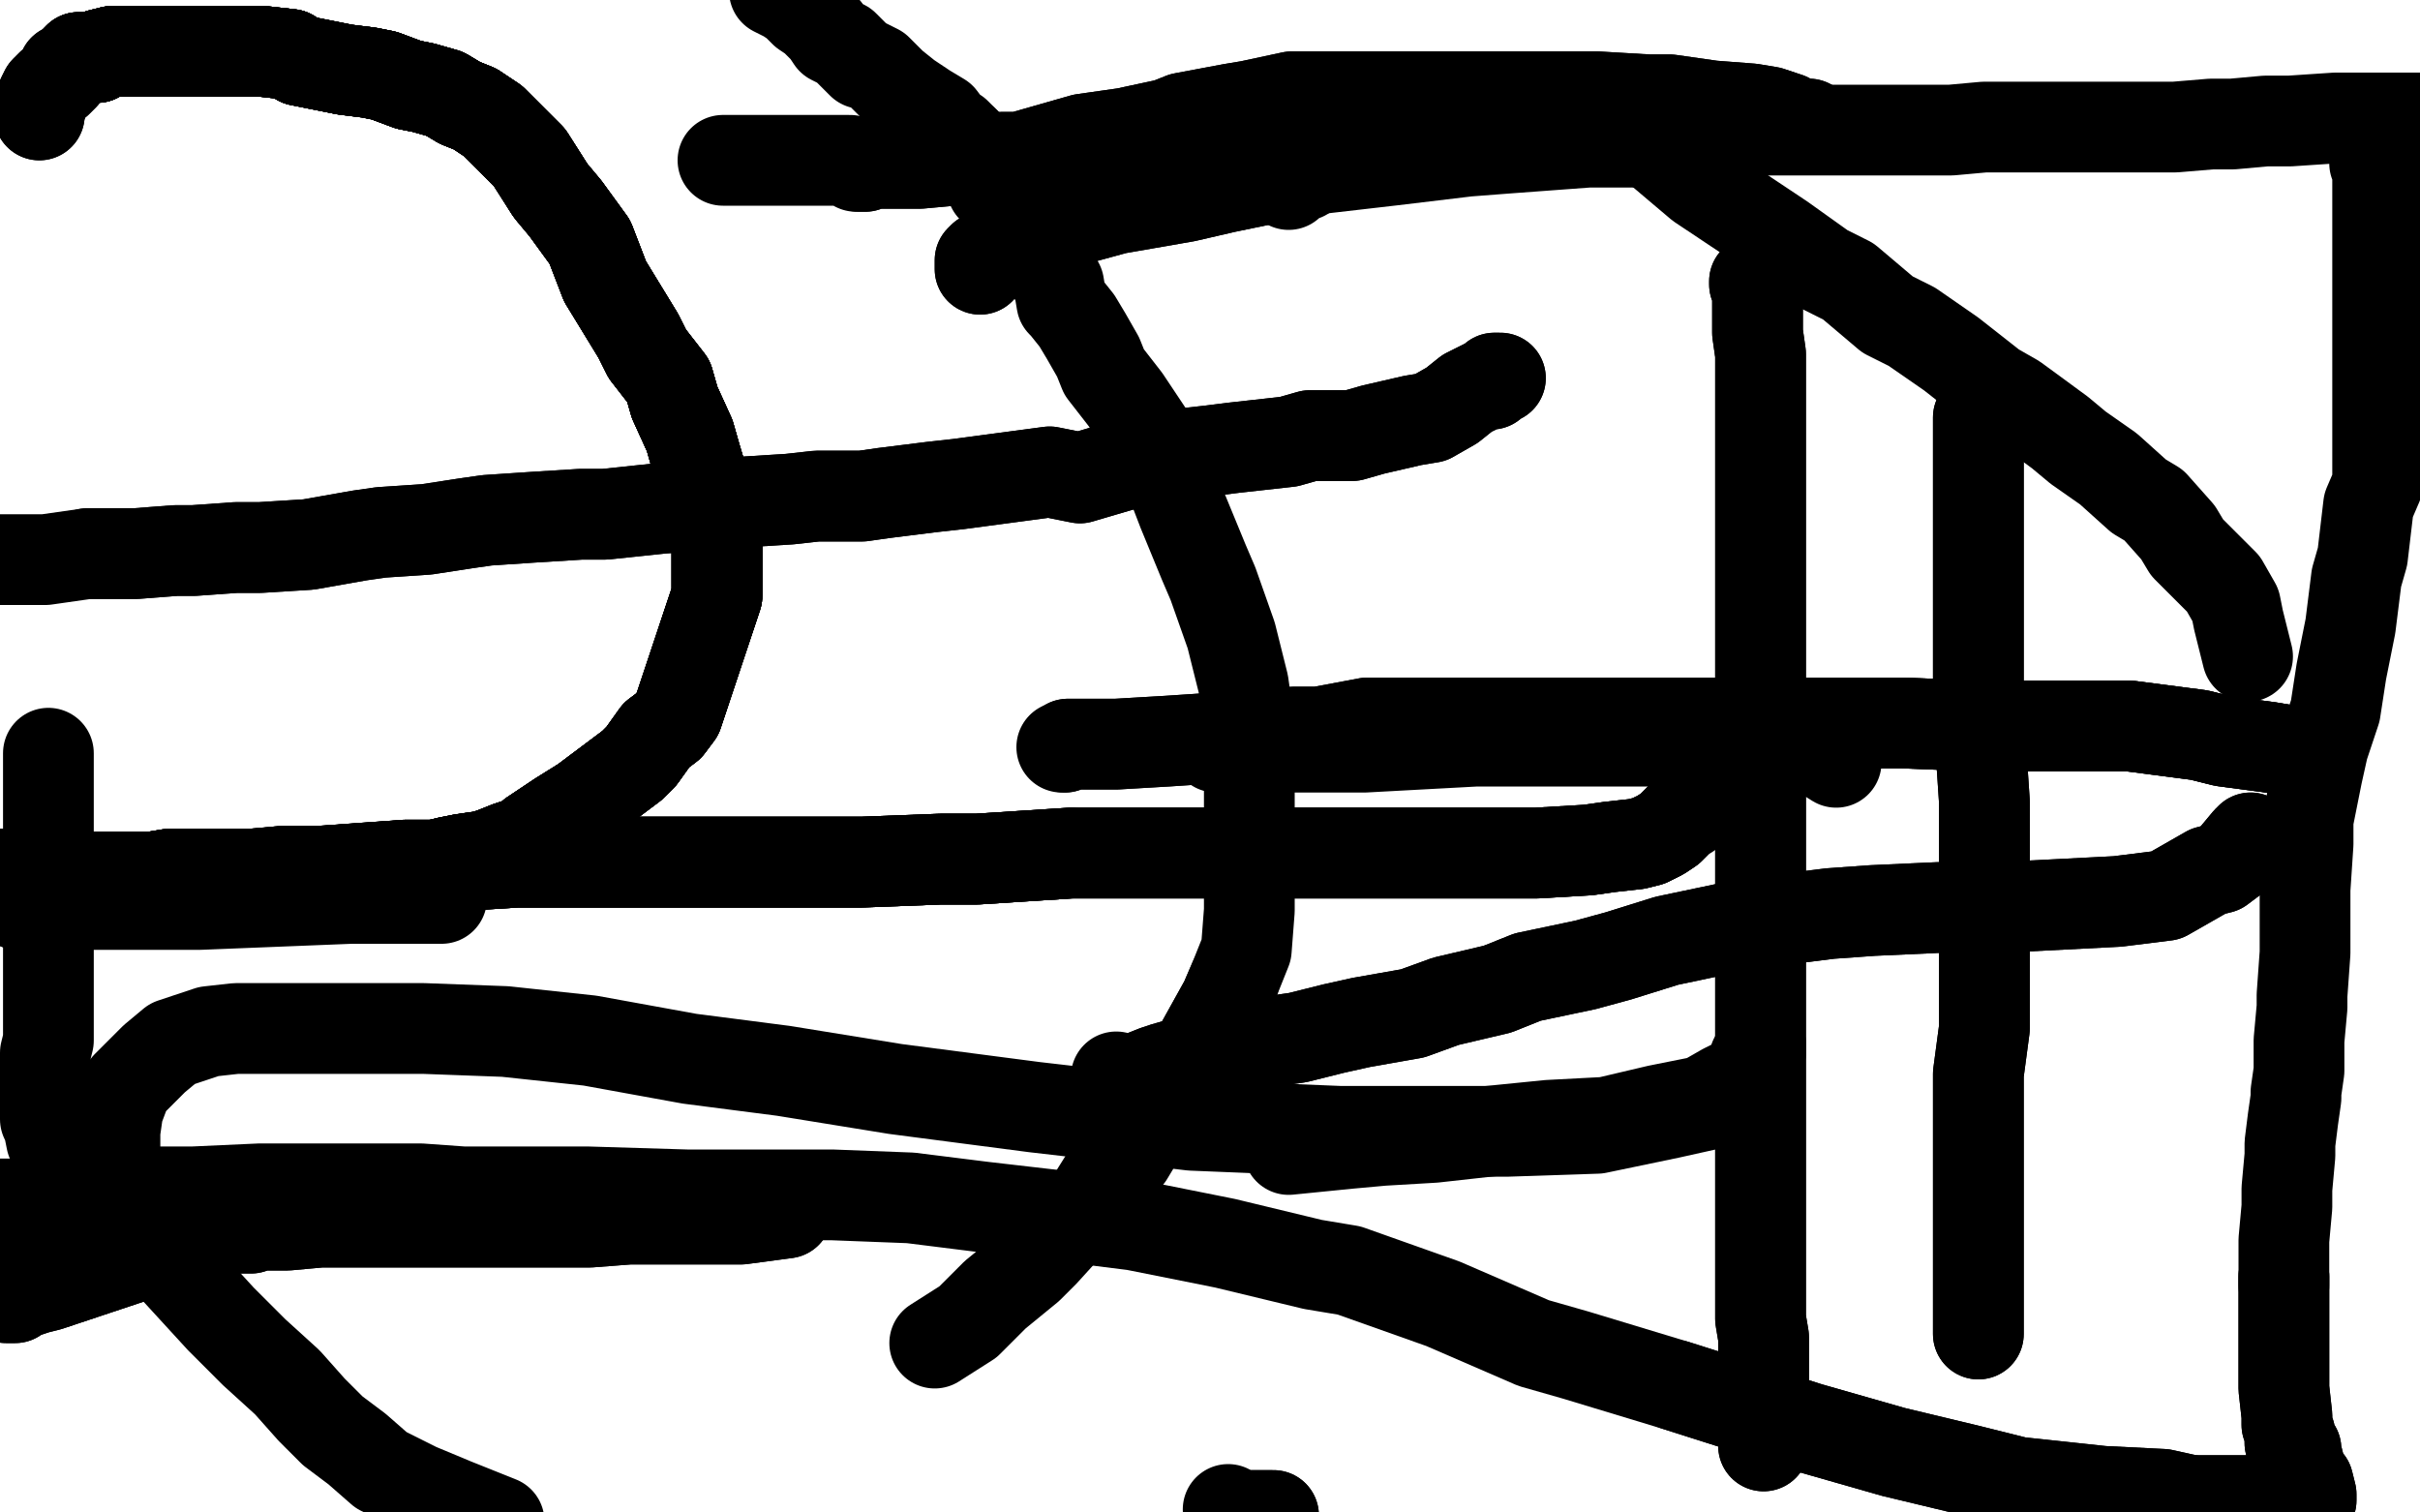 <?xml version="1.0" standalone="no"?>
<!DOCTYPE svg PUBLIC "-//W3C//DTD SVG 1.1//EN"
"http://www.w3.org/Graphics/SVG/1.1/DTD/svg11.dtd">

<svg width="800" height="500" version="1.1" xmlns="http://www.w3.org/2000/svg" xmlns:xlink="http://www.w3.org/1999/xlink" style="stroke-antialiasing: false"><desc>This SVG has been created on https://colorillo.com/</desc><rect x='0' y='0' width='800' height='500' style='fill: rgb(255,255,255); stroke-width:0' /><polyline points="13,38 13,37 13,36 13,34 14,34 14,32 15,30 17,28 19,27 21,25 21,23 22,23 23,22 24,21 25,20 26,19 28,19 29,19 32,19 33,18 37,17 39,17 42,17 44,17 48,17 50,17 53,17 56,17 59,17 62,17 65,17 71,17 75,17 82,17 87,17 96,18 99,20 109,22 114,23 122,24 127,25 135,28 140,29 147,31 152,34 157,36" style="fill: none; stroke: #000000; stroke-width: 30; stroke-linejoin: round; stroke-linecap: round; stroke-antialiasing: false; stroke-antialias: 0; opacity: 1.0"/>
<polyline points="13,38 13,37 13,36 13,34 14,34 14,32 15,30 17,28 19,27 21,25 21,23 22,23 23,22 24,21 25,20 26,19 28,19 29,19 32,19 33,18 37,17 39,17 42,17 44,17 48,17 50,17 53,17 56,17 59,17 62,17 65,17 71,17 75,17 82,17 87,17 96,18 99,20 109,22 114,23 122,24 127,25 135,28 140,29 147,31 152,34 157,36 163,40 165,42 168,45 175,52 182,63 187,69 195,80 200,93 211,111 214,117 221,126 223,133 228,144 230,151 233,161 236,170 237,178 237,181 237,187 237,193 237,197 224,236 221,240 217,243 212,250 209,253 201,259 193,265 185,270 182,272 176,276 174,278 168,280 163,282 160,283 153,284 148,285 144,286 136,287 130,288 119,288 107,289 97,289 92,289 78,289 70,289 65,289 56,289 50,290 43,290 40,290 36,290 31,290 29,290" style="fill: none; stroke: #000000; stroke-width: 30; stroke-linejoin: round; stroke-linecap: round; stroke-antialiasing: false; stroke-antialias: 0; opacity: 1.0"/>
<polyline points="22,23 23,22 24,21 25,20 26,19 28,19 29,19 32,19 33,18 37,17 39,17 42,17 44,17 48,17 50,17 53,17 56,17 59,17 62,17 65,17 71,17 75,17 82,17 87,17 96,18 99,20 109,22 114,23 122,24 127,25 135,28 140,29 147,31 152,34 157,36 163,40 165,42 168,45 175,52 182,63 187,69 195,80 200,93 211,111 214,117 221,126 223,133 228,144 230,151 233,161 236,170 237,178 237,181 237,187 237,193 237,197 224,236 221,240 217,243 212,250 209,253 201,259 193,265 185,270 182,272 176,276 174,278 168,280 163,282 160,283 153,284 148,285 144,286 136,287 130,288 119,288 107,289 97,289 92,289 78,289 70,289 65,289 56,289 50,290 43,290 40,290 36,290 31,290 29,290 24,290 19,289 15,289 12,289 11,289 9,289 7,289 5,289 4,289 3,289 1,289" style="fill: none; stroke: #000000; stroke-width: 30; stroke-linejoin: round; stroke-linecap: round; stroke-antialiasing: false; stroke-antialias: 0; opacity: 1.0"/>
<polyline points="26,19 28,19 29,19 32,19 33,18 37,17 39,17 42,17 44,17 48,17 50,17 53,17 56,17 59,17 62,17 65,17 71,17 75,17 82,17 87,17 96,18 99,20 109,22 114,23 122,24 127,25 135,28 140,29 147,31 152,34 157,36 163,40 165,42 168,45 175,52 182,63 187,69 195,80 200,93 211,111 214,117 221,126 223,133 228,144 230,151 233,161 236,170 237,178 237,181 237,187 237,193 237,197 224,236 221,240 217,243 212,250 209,253 201,259 193,265 185,270 182,272 176,276 174,278 168,280 163,282 160,283 153,284 148,285 144,286 136,287 130,288 119,288 107,289 97,289 92,289 78,289 70,289 65,289 56,289 50,290 43,290 40,290 36,290 31,290 29,290 24,290 19,289 15,289 12,289 11,289 9,289 7,289 5,289 4,289 3,289 1,289 0,289 -1,289 -2,289 -3,289" style="fill: none; stroke: #000000; stroke-width: 30; stroke-linejoin: round; stroke-linecap: round; stroke-antialiasing: false; stroke-antialias: 0; opacity: 1.0"/>
<polyline points="29,19 32,19 33,18 37,17 39,17 42,17 44,17 48,17 50,17 53,17 56,17 59,17 62,17 65,17 71,17 75,17 82,17 87,17 96,18 99,20 109,22 114,23 122,24 127,25 135,28 140,29 147,31 152,34 157,36 163,40 165,42 168,45 175,52 182,63 187,69 195,80 200,93 211,111 214,117 221,126 223,133 228,144 230,151 233,161 236,170 237,178 237,181 237,187 237,193 237,197 224,236 221,240 217,243 212,250 209,253 201,259 193,265 185,270 182,272 176,276 174,278 168,280 163,282 160,283 153,284 148,285 144,286 136,287 130,288 119,288 107,289 97,289 92,289 78,289 70,289 65,289 56,289 50,290 43,290 40,290 36,290 31,290 29,290 24,290 19,289 15,289 12,289 11,289 9,289 7,289 5,289 4,289 3,289 1,289 0,289 -1,289 -2,289 -3,289 -4,289 -5,289" style="fill: none; stroke: #000000; stroke-width: 30; stroke-linejoin: round; stroke-linecap: round; stroke-antialiasing: false; stroke-antialias: 0; opacity: 1.0"/>
<polyline points="29,19 32,19 33,18 37,17 39,17 42,17 44,17 48,17 50,17 53,17 56,17 59,17 62,17 65,17 71,17 75,17 82,17 87,17 96,18 99,20 109,22 114,23 122,24 127,25 135,28 140,29 147,31 152,34 157,36 163,40 165,42 168,45 175,52 182,63 187,69 195,80 200,93 211,111 214,117 221,126 223,133 228,144 230,151 233,161 236,170 237,178 237,181 237,187 237,193 237,197 224,236 221,240 217,243 212,250 209,253 201,259 193,265 185,270 182,272 176,276 174,278 168,280 163,282 160,283 153,284 148,285 144,286 136,287 130,288 119,288 107,289 97,289 92,289 78,289 70,289 65,289 56,289 50,290 43,290 40,290 36,290 31,290 29,290 24,290 19,289 15,289 12,289 11,289 9,289 7,289 5,289 4,289 3,289 1,289 0,289 -1,289 -2,289 -3,289 -4,289 -5,289" style="fill: none; stroke: #000000; stroke-width: 30; stroke-linejoin: round; stroke-linecap: round; stroke-antialiasing: false; stroke-antialias: 0; opacity: 1.0"/>
<polyline points="16,249 16,255 16,266 16,270 16,278 16,283 16,291 16,294 16,298 16,307 16,310 16,317 16,321 16,323 16,328 16,334 16,336 16,342 16,344 15,348 15,351 15,356 15,358 15,363 15,366 15,370 16,372 17,377 19,381 23,388 26,394 34,402 36,405" style="fill: none; stroke: #000000; stroke-width: 30; stroke-linejoin: round; stroke-linecap: round; stroke-antialiasing: false; stroke-antialias: 0; opacity: 1.0"/>
<polyline points="309,444 320,437 329,428 340,419 345,414 355,403 360,398 365,390 373,382 376,377 382,369 386,362 393,353 395,349 400,340 405,331 408,324" style="fill: none; stroke: #000000; stroke-width: 30; stroke-linejoin: round; stroke-linecap: round; stroke-antialiasing: false; stroke-antialias: 0; opacity: 1.0"/>
<polyline points="382,369 386,362 393,353 395,349 400,340 405,331 408,324 412,314 413,301 413,289 414,277 413,270 413,258 413,247 413,240 411,226 407,210 401,193 398,186 391,169 386,156 380,144 372,132 365,123 363,118 359,111 356,106 352,101 351,100 350,94 347,89 344,84 340,77 337,75 332,69 331,65 328,62 326,58 325,55 323,53 322,51 320,49 320,48 319,48 319,47" style="fill: none; stroke: #000000; stroke-width: 30; stroke-linejoin: round; stroke-linecap: round; stroke-antialiasing: false; stroke-antialias: 0; opacity: 1.0"/>
<polyline points="325,55 323,53 322,51 320,49 320,48 319,48 319,47 318,47 318,46 317,45 316,44 314,43 311,39 306,36 300,32 295,28 292,25 290,23 286,21 285,21 284,20 282,18 279,15 275,13 273,10 270,7 269,6 266,4 263,1 260,-1 256,-3" style="fill: none; stroke: #000000; stroke-width: 30; stroke-linejoin: round; stroke-linecap: round; stroke-antialiasing: false; stroke-antialias: 0; opacity: 1.0"/>
<polyline points="496,125 494,125 493,127 491,127 485,130 480,134 473,138 467,139 454,142 447,144 433,144 426,146 408,148 400,149 382,151 374,153 357,158 347,156 332,158 317,160 308,161 292,163 285,164 270,164 261,165 245,166 235,167 219,168 200,170 192,170 176,171 161,172 154,173 141,175 126,176 119,177 102,180 86,181 78,181 64,182 58,182 45,183 36,183 29,183" style="fill: none; stroke: #000000; stroke-width: 30; stroke-linejoin: round; stroke-linecap: round; stroke-antialiasing: false; stroke-antialias: 0; opacity: 1.0"/>
<polyline points="496,125 494,125 493,127 491,127 485,130 480,134 473,138 467,139 454,142 447,144 433,144 426,146 408,148 400,149 382,151 374,153 357,158 347,156 332,158 317,160 308,161 292,163 285,164 270,164 261,165 245,166 235,167 219,168 200,170 192,170 176,171 161,172 154,173 141,175 126,176 119,177 102,180 86,181 78,181 64,182 58,182 45,183 36,183 29,183 15,185 9,185 -3,185" style="fill: none; stroke: #000000; stroke-width: 30; stroke-linejoin: round; stroke-linecap: round; stroke-antialiasing: false; stroke-antialias: 0; opacity: 1.0"/>
<polyline points="562,261 561,264 560,265 558,269 556,270 552,274 549,276 545,278 541,279 532,280 525,281 508,282 497,282 470,282 454,282 419,282 399,282 369,282 354,282 323,284 311,284 285,285 273,285 253,285 243,285 223,285 215,285 199,285 186,285 171,285 155,286 140,286 134,286 120,287 106,288 94,288 83,289 76,289 65,291 61,291 51,291 43,292 37,294 31,295" style="fill: none; stroke: #000000; stroke-width: 30; stroke-linejoin: round; stroke-linecap: round; stroke-antialiasing: false; stroke-antialias: 0; opacity: 1.0"/>
<polyline points="556,270 552,274 549,276 545,278 541,279 532,280 525,281 508,282 497,282 470,282 454,282 419,282 399,282 369,282 354,282 323,284 311,284 285,285 273,285 253,285 243,285 223,285 215,285 199,285 186,285 171,285 155,286 140,286 134,286 120,287 106,288 94,288 83,289 76,289 65,291 61,291 51,291 43,292 37,294 31,295 28,295 23,295 19,296 17,297 12,297 10,298 9,298 7,298" style="fill: none; stroke: #000000; stroke-width: 30; stroke-linejoin: round; stroke-linecap: round; stroke-antialiasing: false; stroke-antialias: 0; opacity: 1.0"/>
<polyline points="556,270 552,274 549,276 545,278 541,279 532,280 525,281 508,282 497,282 470,282 454,282 419,282 399,282 369,282 354,282 323,284 311,284 285,285 273,285 253,285 243,285 223,285 215,285 199,285 186,285 171,285 155,286 140,286 134,286 120,287 106,288 94,288 83,289 76,289 65,291 61,291 51,291 43,292 37,294 31,295 28,295 23,295 19,296 17,297 12,297 10,298 9,298 7,298 7,299 6,299" style="fill: none; stroke: #000000; stroke-width: 30; stroke-linejoin: round; stroke-linecap: round; stroke-antialiasing: false; stroke-antialias: 0; opacity: 1.0"/>
<polyline points="354,282 323,284 311,284 285,285 273,285 253,285 243,285 223,285 215,285 199,285 186,285 171,285 155,286 140,286 134,286 120,287 106,288 94,288 83,289 76,289 65,291 61,291 51,291 43,292 37,294 31,295 28,295 23,295 19,296 17,297 12,297 10,298 9,298 7,298 7,299 6,299 7,299 11,299 26,299 35,299 66,299 116,297 146,297" style="fill: none; stroke: #000000; stroke-width: 30; stroke-linejoin: round; stroke-linecap: round; stroke-antialiasing: false; stroke-antialias: 0; opacity: 1.0"/>
<polyline points="582,345 582,346 582,348 581,349 580,350 579,353 577,357 574,358 570,360 563,364 553,366 548,367 531,371 512,372 492,374 474,376 457,377 446,378 426,380" style="fill: none; stroke: #000000; stroke-width: 30; stroke-linejoin: round; stroke-linecap: round; stroke-antialiasing: false; stroke-antialias: 0; opacity: 1.0"/>
<polyline points="260,401 245,403 229,403 221,403 208,403 195,404 189,404 171,404 164,404 150,404 145,404 132,404 125,404 113,404 106,404 95,405 86,405 83,406 76,406 73,407 69,408 66,408 61,409 56,411 52,413 37,418 34,419 25,422 19,424 16,425 12,426 9,427 7,427 5,429 3,429 2,429" style="fill: none; stroke: #000000; stroke-width: 30; stroke-linejoin: round; stroke-linecap: round; stroke-antialiasing: false; stroke-antialias: 0; opacity: 1.0"/>
<polyline points="260,401 245,403 229,403 221,403 208,403 195,404 189,404 171,404 164,404 150,404 145,404 132,404 125,404 113,404 106,404 95,405 86,405 83,406 76,406 73,407 69,408 66,408 61,409 56,411 52,413 37,418 34,419 25,422 19,424 16,425 12,426 9,427 7,427 5,429 3,429 2,429 2,428 2,427 2,422 2,420 4,419" style="fill: none; stroke: #000000; stroke-width: 30; stroke-linejoin: round; stroke-linecap: round; stroke-antialiasing: false; stroke-antialias: 0; opacity: 1.0"/>
<polyline points="426,61 427,60 428,59 431,58 439,53 443,51 451,47 455,44 461,42 470,39 480,36 488,33 496,33 500,33 507,33 509,33 515,33 519,33 525,35 531,37 541,45 549,50 562,61 568,65 583,75 589,79 603,89 611,93 624,104 632,108 645,117 659,128 666,132 681,143 687,148 697,155 707,164 712,167 720,176 723,181 731,189 735,193 739,200 740,205 743,217" style="fill: none; stroke: #000000; stroke-width: 30; stroke-linejoin: round; stroke-linecap: round; stroke-antialiasing: false; stroke-antialias: 0; opacity: 1.0"/>
<polyline points="421,501 417,501 413,501 411,501 409,501 407,501" style="fill: none; stroke: #000000; stroke-width: 30; stroke-linejoin: round; stroke-linecap: round; stroke-antialiasing: false; stroke-antialias: 0; opacity: 1.0"/>
<polyline points="421,501 417,501 413,501 411,501 409,501 407,501 406,499" style="fill: none; stroke: #000000; stroke-width: 30; stroke-linejoin: round; stroke-linecap: round; stroke-antialiasing: false; stroke-antialias: 0; opacity: 1.0"/>
<polyline points="580,93 580,94 581,96 581,100 581,110 582,117 582,132 582,140 582,157 582,166 582,186 582,196 582,214 582,225 582,246 582,257 582,275 582,283 582,299 582,308 582,324 582,332 582,348 582,356 582,364 582,378 582,394 582,403 582,417 582,424 582,436 583,442 583,451 583,455 583,463 583,466 583,470 583,472 583,474 583,475 583,477 583,478" style="fill: none; stroke: #000000; stroke-width: 30; stroke-linejoin: round; stroke-linecap: round; stroke-antialiasing: false; stroke-antialias: 0; opacity: 1.0"/>
<polyline points="580,93 580,94 581,96 581,100 581,110 582,117 582,132 582,140 582,157 582,166 582,186 582,196 582,214 582,225 582,246 582,257 582,275 582,283 582,299 582,308 582,324 582,332 582,348 582,356 582,364 582,378 582,394 582,403 582,417 582,424 582,436 583,442 583,451 583,455 583,463 583,466 583,470 583,472 583,474 583,475 583,477 583,478 583,477" style="fill: none; stroke: #000000; stroke-width: 30; stroke-linejoin: round; stroke-linecap: round; stroke-antialiasing: false; stroke-antialias: 0; opacity: 1.0"/>
<polyline points="655,136 654,138 654,139 654,141 654,143 654,147 654,150 654,160 654,166 654,181 654,189 654,205 654,211 654,223 654,228 654,243 655,250 656,265 656,273 656,288 656,296 656,312 656,318 656,332 656,340 654,355 654,361 654,368 654,383 654,388 654,399 654,409 654,413 654,419 654,421 654,426 654,428 654,433 654,435 654,437 654,439 654,440 654,441" style="fill: none; stroke: #000000; stroke-width: 30; stroke-linejoin: round; stroke-linecap: round; stroke-antialiasing: false; stroke-antialias: 0; opacity: 1.0"/>
<polyline points="655,136 654,138 654,139 654,141 654,143 654,147 654,150 654,160 654,166 654,181 654,189 654,205 654,211 654,223 654,228 654,243 655,250 656,265 656,273 656,288 656,296 656,312 656,318 656,332 656,340 654,355 654,361 654,368 654,383 654,388 654,399 654,409 654,413 654,419 654,421 654,426 654,428 654,433 654,435 654,437 654,439 654,440 654,441 654,440 654,439" style="fill: none; stroke: #000000; stroke-width: 30; stroke-linejoin: round; stroke-linecap: round; stroke-antialiasing: false; stroke-antialias: 0; opacity: 1.0"/>
<polyline points="766,248 765,248 764,248 762,248 756,248 750,247 735,245 727,243 704,240 693,240 680,240 654,240 629,239 615,239 586,239 572,239 545,239 535,239" style="fill: none; stroke: #000000; stroke-width: 30; stroke-linejoin: round; stroke-linecap: round; stroke-antialiasing: false; stroke-antialias: 0; opacity: 1.0"/>
<polyline points="766,248 765,248 764,248 762,248 756,248 750,247 735,245 727,243 704,240 693,240 680,240 654,240 629,239 615,239 586,239 572,239 545,239 535,239 508,239 486,239 476,239 460,239 452,239 436,242 428,242 409,243 401,244 386,245 369,246 365,246 358,246 356,246 353,246 352,247" style="fill: none; stroke: #000000; stroke-width: 30; stroke-linejoin: round; stroke-linecap: round; stroke-antialiasing: false; stroke-antialias: 0; opacity: 1.0"/>
<polyline points="766,248 765,248 764,248 762,248 756,248 750,247 735,245 727,243 704,240 693,240 680,240 654,240 629,239 615,239 586,239 572,239 545,239 535,239 508,239 486,239 476,239 460,239 452,239 436,242 428,242 409,243 401,244 386,245 369,246 365,246 358,246 356,246 353,246 352,247 351,247 352,247" style="fill: none; stroke: #000000; stroke-width: 30; stroke-linejoin: round; stroke-linecap: round; stroke-antialiasing: false; stroke-antialias: 0; opacity: 1.0"/>
<polyline points="744,277 743,278 738,284 734,287 730,288 716,296 700,298 661,300 652,300 641,300 619,301 605,302 581,305 570,307 551,311 535,316 524,319 505,323 495,327 478,331 467,335 450,338 441,340 429,343 422,344 412,345 402,347 398,349 392,351 385,353 382,354 377,356 374,357 373,358 372,358 371,358" style="fill: none; stroke: #000000; stroke-width: 30; stroke-linejoin: round; stroke-linecap: round; stroke-antialiasing: false; stroke-antialias: 0; opacity: 1.0"/>
<polyline points="744,277 743,278 738,284 734,287 730,288 716,296 700,298 661,300 652,300 641,300 619,301 605,302 581,305 570,307 551,311 535,316 524,319 505,323 495,327 478,331 467,335 450,338 441,340 429,343 422,344 412,345 402,347 398,349 392,351 385,353 382,354 377,356 374,357 373,358 372,358 371,358 371,357 369,356" style="fill: none; stroke: #000000; stroke-width: 30; stroke-linejoin: round; stroke-linecap: round; stroke-antialiasing: false; stroke-antialias: 0; opacity: 1.0"/>
<polyline points="324,89 324,88 324,87 324,86 325,85 328,84 331,83 341,77 358,72 369,69 392,65 405,62 434,56" style="fill: none; stroke: #000000; stroke-width: 30; stroke-linejoin: round; stroke-linecap: round; stroke-antialiasing: false; stroke-antialias: 0; opacity: 1.0"/>
<polyline points="324,89 324,88 324,87 324,86 325,85 328,84 331,83 341,77 358,72 369,69 392,65 405,62 434,56 460,53 485,50 498,49 525,47 539,47 567,45 581,43 607,43 619,43 637,43 645,43 656,42 663,42 665,42 670,42 673,42 681,42 685,42 697,42 711,42 719,42 731,41 738,41 749,40 757,40 772,39 784,39 789,39 795,39 800,39 801,39 803,39" style="fill: none; stroke: #000000; stroke-width: 30; stroke-linejoin: round; stroke-linecap: round; stroke-antialiasing: false; stroke-antialias: 0; opacity: 1.0"/>
<polyline points="785,54 786,54 786,55 786,60 786,62 786,68 786,71 786,77 786,85 786,89 786,97 786,101 786,113 786,124 786,138 786,144 786,160 783,167 781,184 779,191 777,207 774,222 772,235 768,247 766,256 763,271 763,279 762,294 762,309 762,315 761,329 761,333 760,344 760,351 760,354 759,361 759,363 758,370 757,378 757,382 756,393 756,399 755,410 755,415 755,422 755,425" style="fill: none; stroke: #000000; stroke-width: 30; stroke-linejoin: round; stroke-linecap: round; stroke-antialiasing: false; stroke-antialias: 0; opacity: 1.0"/>
<polyline points="755,422 755,425 755,429 755,431 755,432 755,434 755,435 755,437 755,438 755,439 755,440 755,443 755,448 755,455 755,459 756,468 756,471 757,474 757,476 757,477 759,479 759,480 760,484 761,488 763,490 764,494 764,495 764,496 762,496 760,496 756,496 743,496 724,496 715,494 695,493 667,490 651,486 626,480 598,472 554,458" style="fill: none; stroke: #000000; stroke-width: 30; stroke-linejoin: round; stroke-linecap: round; stroke-antialiasing: false; stroke-antialias: 0; opacity: 1.0"/>
<polyline points="755,422 755,425 755,429 755,431 755,432 755,434 755,435 755,437 755,438 755,439 755,440 755,443 755,448 755,455 755,459 756,468 756,471 757,474 757,476 757,477 759,479 759,480 760,484 761,488 763,490 764,494 764,495 764,496" style="fill: none; stroke: #000000; stroke-width: 30; stroke-linejoin: round; stroke-linecap: round; stroke-antialiasing: false; stroke-antialias: 0; opacity: 1.0"/>
<polyline points="724,496 715,494 695,493 667,490 651,486 626,480 598,472 554,458 521,448 507,444 477,431 446,420 434,418 405,411 375,405 351,402 325,399 301,396 275,395 260,395 227,395 194,394 153,394 139,393 113,393 86,393 64,394 46,394 36,395 20,397 8,398 1,398 -2,398 -4,400" style="fill: none; stroke: #000000; stroke-width: 30; stroke-linejoin: round; stroke-linecap: round; stroke-antialiasing: false; stroke-antialias: 0; opacity: 1.0"/>
<polyline points="598,41 596,41 594,41 591,39 585,37 579,36 566,35 552,33 545,33 528,32 513,32 505,32 490,32 483,32 473,32 467,32 460,32 456,32 445,32 434,32 427,32 413,35 407,36 391,39 386,41 372,44 358,46 351,48 337,52 331,52 315,53 304,54 299,54 292,54 287,54 286,55 285,55 284,55" style="fill: none; stroke: #000000; stroke-width: 30; stroke-linejoin: round; stroke-linecap: round; stroke-antialiasing: false; stroke-antialias: 0; opacity: 1.0"/>
<polyline points="598,41 596,41 594,41 591,39 585,37 579,36 566,35 552,33 545,33 528,32 513,32 505,32 490,32 483,32 473,32 467,32 460,32 456,32 445,32 434,32 427,32 413,35 407,36 391,39 386,41 372,44 358,46 351,48 337,52 331,52 315,53 304,54 299,54 292,54 287,54 286,55 285,55 284,55 283,55 283,54 281,53 280,53 275,53 273,53 265,53 257,53 251,53 239,53" style="fill: none; stroke: #000000; stroke-width: 30; stroke-linejoin: round; stroke-linecap: round; stroke-antialiasing: false; stroke-antialias: 0; opacity: 1.0"/>
<polyline points="402,247 451,247 488,245 521,245 535,245 560,245 580,245 593,247 599,247 607,252" style="fill: none; stroke: #000000; stroke-width: 30; stroke-linejoin: round; stroke-linecap: round; stroke-antialiasing: false; stroke-antialias: 0; opacity: 1.0"/>
<polyline points="570,364 552,368 528,373 498,374 460,374 443,374 394,372 342,366 296,360 259,354 228,350 195,344 167,341 140,340 127,340 97,340 83,340 78,340 69,341 57,345 51,350 48,353 42,359 39,367 38,374 38,384 40,393 45,402 51,412 62,424 73,436 84,447 95,457 103,466 110,473 118,479 126,486 138,492 150,497 165,503" style="fill: none; stroke: #000000; stroke-width: 30; stroke-linejoin: round; stroke-linecap: round; stroke-antialiasing: false; stroke-antialias: 0; opacity: 1.0"/>
</svg>
